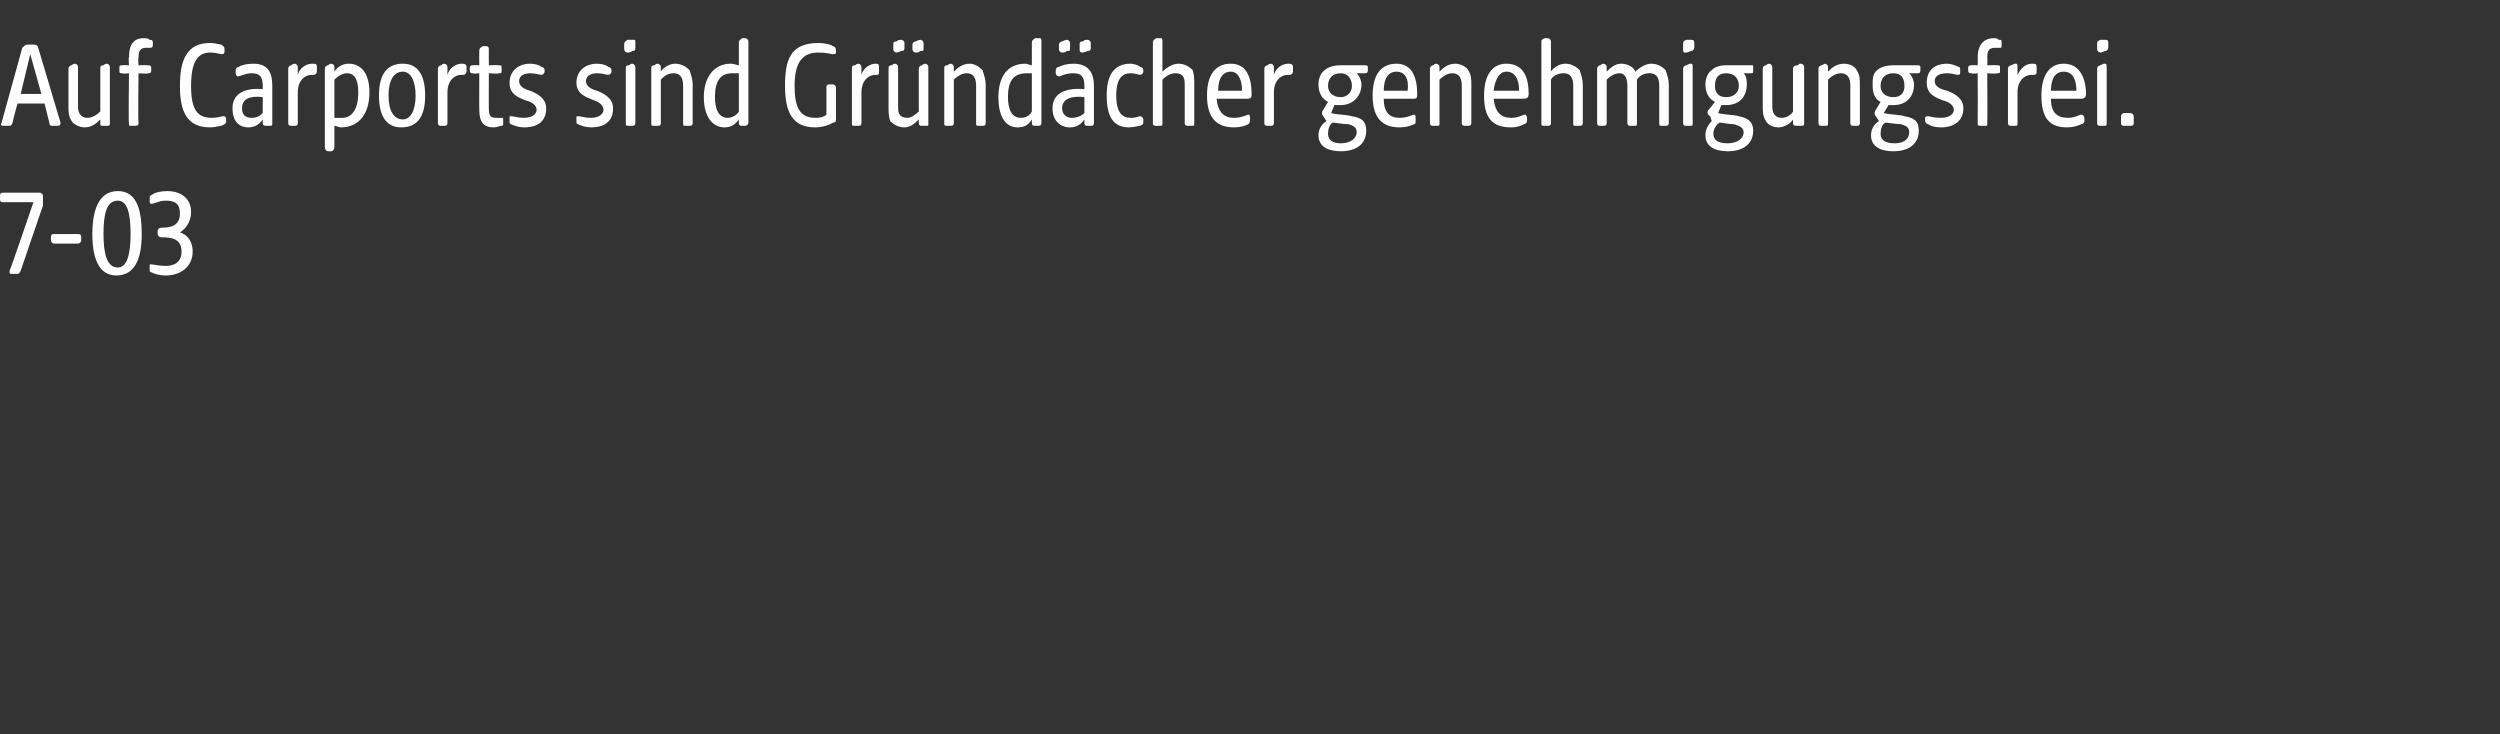 <?xml version="1.0" standalone="no"?><!DOCTYPE svg PUBLIC "-//W3C//DTD SVG 1.1//EN" "http://www.w3.org/Graphics/SVG/1.1/DTD/svg11.dtd"><svg xmlns="http://www.w3.org/2000/svg" version="1.1" width="157px" height="46.1px" viewBox="0 -2 157 46.1" style="top:-2px"><rect x="0" y="-2" width="157" height="46.1" fill="#333333" stroke="none"/>  <desc>Auf Carports sind Gr nd cher genehmigungsfrei. 7 03</desc>  <defs/>  <g id="Polygon93025">    <path d="M 0.6 15 C 0.63 15.02 2.1 10.7 2.1 10.7 C 2.1 10.7 0.17 10.7 0.2 10.7 C 0 10.7 0 10.6 0 10.5 C 0 10.5 0 10.3 0 10.3 C 0 10.2 0 10.1 0.2 10.1 C 0.2 10.1 2.5 10.1 2.5 10.1 C 2.6 10.1 2.7 10.2 2.7 10.3 C 2.7 10.3 2.7 10.5 2.7 10.5 C 2.7 10.6 2.7 10.7 2.7 10.9 C 2.7 10.9 1.3 15 1.3 15 C 1.2 15.2 1.2 15.2 1 15.2 C 1 15.2 0.8 15.2 0.8 15.2 C 0.6 15.2 0.6 15.2 0.6 15 Z M 3.2 13.1 C 3.2 13.1 3.2 12.9 3.2 12.9 C 3.2 12.7 3.3 12.7 3.4 12.7 C 3.4 12.7 4.9 12.7 4.9 12.7 C 5 12.7 5.1 12.7 5.1 12.9 C 5.1 12.9 5.1 13.1 5.1 13.1 C 5.1 13.2 5 13.3 4.9 13.3 C 4.9 13.3 3.4 13.3 3.4 13.3 C 3.3 13.3 3.2 13.2 3.2 13.1 Z M 5.8 12.7 C 5.8 11.2 6.2 10 7.4 10 C 8.6 10 8.9 11.2 8.9 12.7 C 8.9 14.2 8.5 15.3 7.3 15.3 C 6.2 15.3 5.8 14.2 5.8 12.7 Z M 7.4 14.8 C 8 14.8 8.2 13.9 8.2 12.7 C 8.2 11.4 8 10.6 7.4 10.6 C 6.7 10.6 6.5 11.4 6.5 12.7 C 6.5 13.9 6.7 14.8 7.4 14.8 Z M 9.5 15.1 C 9.4 15.1 9.4 15 9.4 14.9 C 9.4 14.9 9.4 14.7 9.4 14.7 C 9.4 14.6 9.4 14.6 9.5 14.6 C 9.6 14.6 10 14.7 10.4 14.7 C 10.9 14.7 11.4 14.5 11.4 13.8 C 11.4 13 10.8 12.9 10.1 12.9 C 10 12.9 9.9 12.8 9.9 12.7 C 9.9 12.7 9.9 12.5 9.9 12.5 C 9.9 12.4 10 12.3 10.1 12.3 C 10.7 12.3 11.3 12.2 11.3 11.4 C 11.3 10.8 11 10.6 10.4 10.6 C 10 10.6 9.7 10.8 9.5 10.8 C 9.4 10.8 9.4 10.7 9.4 10.6 C 9.4 10.6 9.4 10.5 9.4 10.5 C 9.4 10.3 9.4 10.3 9.6 10.2 C 9.7 10.1 10.1 10 10.5 10 C 11.4 10 12 10.5 12 11.3 C 12 12 11.6 12.4 11.3 12.6 C 11.7 12.7 12.1 13.1 12.1 13.8 C 12.1 14.7 11.4 15.3 10.4 15.3 C 10 15.3 9.7 15.2 9.5 15.1 Z " stroke="none" fill="#fff"/>  </g>  <g id="Polygon93024">    <path d="M 0.1 5.7 C 0.1 5.7 1.4 1 1.4 1 C 1.5 0.9 1.6 0.8 1.7 0.8 C 1.7 0.8 2.1 0.8 2.1 0.8 C 2.3 0.8 2.4 0.9 2.4 1 C 2.4 1 3.8 5.7 3.8 5.7 C 3.8 5.9 3.7 5.9 3.6 5.9 C 3.6 5.9 3.3 5.9 3.3 5.9 C 3.2 5.9 3.1 5.9 3.1 5.7 C 3.1 5.74 2.8 4.5 2.8 4.5 L 1.1 4.5 C 1.1 4.5 0.75 5.74 0.8 5.7 C 0.7 5.9 0.7 5.9 0.5 5.9 C 0.5 5.9 0.3 5.9 0.3 5.9 C 0.1 5.9 0 5.9 0.1 5.7 Z M 2.6 3.9 L 1.9 1.4 L 1.3 3.9 L 2.6 3.9 Z M 4.5 5.6 C 4.3 5.3 4.3 5 4.3 4.7 C 4.3 4.7 4.3 2.3 4.3 2.3 C 4.3 2.2 4.4 2.1 4.5 2.1 C 4.6 2 4.7 2 4.7 2 C 4.8 2 4.9 2.1 4.9 2.2 C 4.9 2.2 4.9 4.7 4.9 4.7 C 4.9 5 5 5.4 5.5 5.4 C 5.8 5.4 6.1 5.2 6.3 5 C 6.3 5 6.3 2.3 6.3 2.3 C 6.3 2.2 6.3 2.1 6.5 2.1 C 6.6 2 6.7 2 6.7 2 C 6.8 2 6.9 2.1 6.9 2.2 C 6.9 2.2 6.9 5.8 6.9 5.8 C 6.9 5.9 6.8 5.9 6.7 5.9 C 6.7 5.9 6.5 5.9 6.5 5.9 C 6.3 5.9 6.3 5.9 6.3 5.7 C 6.3 5.7 6.3 5.5 6.3 5.5 C 6.1 5.7 5.8 6 5.3 6 C 5 6 4.6 5.8 4.5 5.6 Z M 8.1 5.8 C 8.06 5.76 8.1 2.6 8.1 2.6 C 8.1 2.6 7.69 2.65 7.7 2.6 C 7.5 2.6 7.5 2.6 7.5 2.4 C 7.5 2.4 7.5 2.3 7.5 2.3 C 7.5 2.1 7.5 2.1 7.7 2.1 C 7.69 2.08 8.1 2.1 8.1 2.1 C 8.1 2.1 8.06 1.58 8.1 1.6 C 8.1 0.8 8.4 0.4 9 0.4 C 9.2 0.4 9.3 0.4 9.4 0.5 C 9.5 0.5 9.6 0.5 9.6 0.7 C 9.6 0.7 9.6 0.8 9.6 0.8 C 9.6 1 9.5 1 9.4 1 C 9.4 1 9.3 1 9.2 1 C 8.8 1 8.7 1.2 8.7 1.6 C 8.66 1.64 8.7 2.1 8.7 2.1 C 8.7 2.1 9.27 2.08 9.3 2.1 C 9.4 2.1 9.5 2.1 9.5 2.3 C 9.5 2.3 9.5 2.4 9.5 2.4 C 9.5 2.6 9.4 2.6 9.3 2.6 C 9.27 2.65 8.7 2.6 8.7 2.6 C 8.7 2.6 8.66 5.71 8.7 5.7 C 8.7 5.9 8.6 5.9 8.5 5.9 C 8.5 5.9 8.3 5.9 8.3 5.9 C 8.1 5.9 8.1 5.9 8.1 5.8 Z M 11.3 3.4 C 11.3 1.8 11.7 0.7 13.2 0.7 C 13.5 0.7 13.8 0.8 13.9 0.8 C 14 0.9 14.1 0.9 14.1 1.1 C 14.1 1.1 14.1 1.2 14.1 1.2 C 14.1 1.4 14 1.4 13.9 1.4 C 13.8 1.4 13.6 1.3 13.2 1.3 C 12.4 1.3 12 1.9 12 3.4 C 12 4.9 12.4 5.4 13.3 5.4 C 13.7 5.4 13.9 5.3 14 5.3 C 14.1 5.3 14.2 5.3 14.2 5.5 C 14.2 5.5 14.2 5.6 14.2 5.6 C 14.2 5.8 14.1 5.8 13.9 5.9 C 13.8 5.9 13.5 6 13.2 6 C 11.8 6 11.3 5.1 11.3 3.4 Z M 14.6 4.8 C 14.6 3.8 15.5 3.5 16.5 3.6 C 16.5 3.6 16.5 3.4 16.5 3.4 C 16.5 2.8 16.3 2.6 15.8 2.6 C 15.4 2.6 15.1 2.8 14.9 2.8 C 14.9 2.8 14.8 2.7 14.8 2.6 C 14.8 2.6 14.8 2.4 14.8 2.4 C 14.8 2.3 14.9 2.2 15 2.2 C 15.1 2.1 15.5 2 15.9 2 C 16.8 2 17.1 2.5 17.1 3.4 C 17.1 3.4 17.1 5.7 17.1 5.7 C 17.1 5.9 17.1 5.9 16.9 5.9 C 16.9 5.9 16.8 5.9 16.8 5.9 C 16.6 5.9 16.5 5.9 16.5 5.7 C 16.5 5.7 16.5 5.5 16.5 5.5 C 16.3 5.8 16 6 15.6 6 C 15 6 14.6 5.6 14.6 4.8 Z M 15.8 5.4 C 16.1 5.4 16.3 5.3 16.5 5.1 C 16.5 5.1 16.5 4.1 16.5 4.1 C 15.7 4 15.2 4.2 15.2 4.8 C 15.2 5.2 15.4 5.4 15.8 5.4 Z M 18.1 5.7 C 18.1 5.7 18.1 2.3 18.1 2.3 C 18.1 2.2 18.2 2.1 18.3 2.1 C 18.4 2 18.5 2 18.5 2 C 18.6 2 18.7 2.1 18.7 2.2 C 18.7 2.2 18.7 2.7 18.7 2.7 C 18.8 2.3 19.2 2 19.6 2 C 19.8 2 19.9 2 19.9 2.2 C 19.9 2.2 19.9 2.5 19.9 2.5 C 19.9 2.6 19.8 2.7 19.7 2.7 C 19.7 2.7 19.6 2.7 19.6 2.7 C 19.1 2.7 18.7 3.1 18.7 3.8 C 18.7 3.8 18.7 5.7 18.7 5.7 C 18.7 5.9 18.6 5.9 18.5 5.9 C 18.5 5.9 18.3 5.9 18.3 5.9 C 18.2 5.9 18.1 5.9 18.1 5.7 Z M 20.4 7.2 C 20.4 7.2 20.4 2.3 20.4 2.3 C 20.4 2.2 20.5 2.1 20.6 2.1 C 20.7 2 20.8 2 20.8 2 C 20.9 2 21 2.1 21 2.2 C 21 2.2 21 2.5 21 2.5 C 21.2 2.2 21.5 2 21.9 2 C 22.6 2 23.2 2.5 23.2 3.8 C 23.2 5.2 22.5 6 21.4 6 C 21.3 6 21.1 5.9 21 5.9 C 21 5.9 21 7.2 21 7.2 C 21 7.4 20.9 7.5 20.8 7.5 C 20.8 7.5 20.6 7.5 20.6 7.5 C 20.5 7.5 20.4 7.4 20.4 7.2 Z M 21.5 5.4 C 22 5.4 22.5 5 22.5 3.8 C 22.5 2.9 22.2 2.6 21.8 2.6 C 21.5 2.6 21.2 2.8 21 3 C 21 3 21 5.4 21 5.4 C 21.1 5.4 21.3 5.4 21.5 5.4 Z M 23.8 4 C 23.8 2.8 24.2 2 25.3 2 C 26.3 2 26.7 2.8 26.7 4 C 26.7 5.2 26.3 6 25.2 6 C 24.2 6 23.8 5.2 23.8 4 Z M 25.3 5.5 C 25.8 5.5 26.1 4.9 26.1 4 C 26.1 3.1 25.8 2.5 25.3 2.5 C 24.7 2.5 24.4 3.1 24.4 4 C 24.4 4.9 24.7 5.5 25.3 5.5 Z M 27.5 5.7 C 27.5 5.7 27.5 2.3 27.5 2.3 C 27.5 2.2 27.6 2.1 27.7 2.1 C 27.8 2 27.9 2 27.9 2 C 28 2 28.1 2.1 28.1 2.2 C 28.1 2.2 28.1 2.7 28.1 2.7 C 28.2 2.3 28.6 2 29 2 C 29.1 2 29.3 2 29.3 2.2 C 29.3 2.2 29.3 2.5 29.3 2.5 C 29.3 2.6 29.2 2.7 29.1 2.7 C 29.1 2.7 29 2.7 29 2.7 C 28.5 2.7 28.1 3.1 28.1 3.8 C 28.1 3.8 28.1 5.7 28.1 5.7 C 28.1 5.9 28 5.9 27.9 5.9 C 27.9 5.9 27.7 5.9 27.7 5.9 C 27.6 5.9 27.5 5.9 27.5 5.7 Z M 30.1 4.9 C 30.09 4.92 30.1 2.6 30.1 2.6 C 30.1 2.6 29.72 2.65 29.7 2.6 C 29.6 2.6 29.5 2.6 29.5 2.4 C 29.5 2.4 29.5 2.3 29.5 2.3 C 29.5 2.1 29.6 2.1 29.7 2.1 C 29.72 2.08 30.1 2.1 30.1 2.1 C 30.1 2.1 30.09 1.18 30.1 1.2 C 30.1 1 30.2 1 30.3 0.9 C 30.4 0.9 30.5 0.9 30.5 0.9 C 30.6 0.9 30.7 0.9 30.7 1.1 C 30.69 1.09 30.7 2.1 30.7 2.1 C 30.7 2.1 31.31 2.08 31.3 2.1 C 31.5 2.1 31.5 2.1 31.5 2.3 C 31.5 2.3 31.5 2.4 31.5 2.4 C 31.5 2.6 31.5 2.6 31.3 2.6 C 31.31 2.65 30.7 2.6 30.7 2.6 C 30.7 2.6 30.69 4.83 30.7 4.8 C 30.7 5.3 30.8 5.4 31.2 5.4 C 31.4 5.4 31.5 5.4 31.5 5.4 C 31.6 5.4 31.6 5.4 31.6 5.5 C 31.6 5.5 31.6 5.8 31.6 5.8 C 31.6 5.8 31.6 5.9 31.5 5.9 C 31.4 5.9 31.2 6 31 6 C 30.4 6 30.1 5.7 30.1 4.9 Z M 32.1 5.8 C 32 5.8 32 5.7 32 5.6 C 32 5.6 32 5.4 32 5.4 C 32 5.3 32 5.3 32.1 5.3 C 32.3 5.3 32.5 5.4 32.9 5.4 C 33.5 5.4 33.7 5.1 33.7 4.9 C 33.7 4.6 33.4 4.4 33 4.3 C 32.5 4.1 32 3.9 32 3.2 C 32 2.5 32.5 2 33.3 2 C 33.6 2 33.9 2.1 34 2.2 C 34.1 2.2 34.2 2.3 34.2 2.4 C 34.2 2.4 34.2 2.5 34.2 2.5 C 34.2 2.6 34.1 2.7 34 2.7 C 33.9 2.7 33.6 2.6 33.3 2.6 C 33 2.6 32.6 2.7 32.6 3.1 C 32.6 3.4 32.9 3.6 33.3 3.7 C 33.8 3.9 34.3 4.2 34.3 4.8 C 34.3 5.6 33.8 6 32.9 6 C 32.6 6 32.3 5.9 32.1 5.8 Z M 36.3 5.8 C 36.2 5.8 36.2 5.7 36.2 5.6 C 36.2 5.6 36.2 5.4 36.2 5.4 C 36.2 5.3 36.2 5.3 36.3 5.3 C 36.5 5.3 36.7 5.4 37.1 5.4 C 37.7 5.4 37.9 5.1 37.9 4.9 C 37.9 4.6 37.6 4.4 37.3 4.3 C 36.8 4.1 36.2 3.9 36.2 3.2 C 36.2 2.5 36.7 2 37.5 2 C 37.8 2 38.1 2.1 38.2 2.2 C 38.3 2.2 38.4 2.3 38.4 2.4 C 38.4 2.4 38.4 2.5 38.4 2.5 C 38.4 2.6 38.3 2.7 38.2 2.7 C 38.1 2.7 37.8 2.6 37.5 2.6 C 37.2 2.6 36.8 2.7 36.8 3.1 C 36.8 3.4 37.1 3.6 37.5 3.7 C 38 3.9 38.5 4.2 38.5 4.8 C 38.5 5.6 38 6 37.1 6 C 36.8 6 36.5 5.9 36.3 5.8 Z M 39.3 5.7 C 39.3 5.7 39.3 2.3 39.3 2.3 C 39.3 2.2 39.3 2.1 39.5 2.1 C 39.6 2 39.7 2 39.7 2 C 39.8 2 39.9 2.1 39.9 2.2 C 39.9 2.2 39.9 5.7 39.9 5.7 C 39.9 5.9 39.8 5.9 39.7 5.9 C 39.7 5.9 39.5 5.9 39.5 5.9 C 39.3 5.9 39.3 5.9 39.3 5.7 Z M 39.2 0.8 C 39.2 0.6 39.3 0.6 39.4 0.5 C 39.6 0.5 39.7 0.5 39.8 0.5 C 39.9 0.5 39.9 0.5 39.9 0.7 C 39.9 0.7 39.9 1 39.9 1 C 39.9 1.1 39.9 1.2 39.7 1.2 C 39.6 1.3 39.5 1.3 39.4 1.3 C 39.3 1.3 39.2 1.2 39.2 1.1 C 39.2 1.1 39.2 0.8 39.2 0.8 Z M 40.9 5.7 C 40.9 5.7 40.9 2.3 40.9 2.3 C 40.9 2.2 40.9 2.1 41.1 2.1 C 41.2 2 41.3 2 41.3 2 C 41.4 2 41.5 2.1 41.5 2.2 C 41.5 2.2 41.5 2.5 41.5 2.5 C 41.6 2.3 42 2 42.4 2 C 42.8 2 43.1 2.2 43.3 2.4 C 43.4 2.7 43.5 3 43.5 3.3 C 43.5 3.3 43.5 5.7 43.5 5.7 C 43.5 5.9 43.4 5.9 43.3 5.9 C 43.3 5.9 43.1 5.9 43.1 5.9 C 42.9 5.9 42.9 5.9 42.9 5.7 C 42.9 5.7 42.9 3.4 42.9 3.4 C 42.9 3 42.8 2.6 42.3 2.6 C 41.9 2.6 41.7 2.8 41.5 3 C 41.5 3 41.5 5.7 41.5 5.7 C 41.5 5.9 41.4 5.9 41.3 5.9 C 41.3 5.9 41.1 5.9 41.1 5.9 C 40.9 5.9 40.9 5.9 40.9 5.7 Z M 44.2 4.1 C 44.2 2.9 44.8 2 45.9 2 C 46.1 2 46.3 2.1 46.4 2.1 C 46.4 2.1 46.4 0.7 46.4 0.7 C 46.4 0.5 46.5 0.5 46.6 0.4 C 46.7 0.4 46.8 0.4 46.8 0.4 C 46.9 0.4 47 0.5 47 0.6 C 47 0.6 47 5.7 47 5.7 C 47 5.8 46.9 5.9 46.8 5.9 C 46.8 5.9 46.6 5.9 46.6 5.9 C 46.5 5.9 46.4 5.9 46.4 5.7 C 46.4 5.7 46.4 5.5 46.4 5.5 C 46.2 5.8 45.9 6 45.5 6 C 44.8 6 44.2 5.4 44.2 4.1 Z M 45.7 5.4 C 46 5.4 46.3 5.2 46.4 5 C 46.4 5 46.4 2.6 46.4 2.6 C 46.3 2.6 46.2 2.6 46 2.6 C 45.3 2.6 44.9 3 44.9 4.1 C 44.9 4.8 45.1 5.4 45.7 5.4 Z M 49.3 3.4 C 49.3 1.8 49.6 0.7 51.4 0.7 C 51.8 0.7 52.2 0.8 52.3 0.9 C 52.4 0.9 52.5 1 52.5 1.2 C 52.5 1.2 52.5 1.3 52.5 1.3 C 52.5 1.4 52.4 1.4 52.3 1.4 C 52.2 1.4 51.9 1.3 51.4 1.3 C 50.4 1.3 49.9 1.9 49.9 3.4 C 49.9 4.7 50.2 5.4 51.2 5.4 C 51.6 5.4 51.8 5.3 51.9 5.2 C 51.9 5.2 51.9 3.5 51.9 3.5 C 51.9 3.4 51.9 3.3 52.1 3.3 C 52.1 3.3 52.3 3.3 52.3 3.3 C 52.4 3.3 52.5 3.4 52.5 3.5 C 52.5 3.5 52.5 5.4 52.5 5.4 C 52.5 5.6 52.5 5.7 52.3 5.7 C 52.2 5.8 51.7 6 51.2 6 C 49.8 6 49.3 5.1 49.3 3.4 Z M 53.5 5.7 C 53.5 5.7 53.5 2.3 53.5 2.3 C 53.5 2.2 53.5 2.1 53.7 2.1 C 53.8 2 53.9 2 53.9 2 C 54 2 54.1 2.1 54.1 2.2 C 54.1 2.2 54.1 2.7 54.1 2.7 C 54.2 2.3 54.6 2 55 2 C 55.1 2 55.2 2 55.2 2.2 C 55.2 2.2 55.2 2.5 55.2 2.5 C 55.2 2.6 55.2 2.7 55.1 2.7 C 55.1 2.7 55 2.7 55 2.7 C 54.5 2.7 54.1 3.1 54.1 3.8 C 54.1 3.8 54.1 5.7 54.1 5.7 C 54.1 5.9 54 5.9 53.9 5.9 C 53.9 5.9 53.7 5.9 53.7 5.9 C 53.5 5.9 53.5 5.9 53.5 5.7 Z M 55.9 5.6 C 55.8 5.3 55.8 5 55.8 4.7 C 55.8 4.7 55.8 2.3 55.8 2.3 C 55.8 2.2 55.8 2.1 56 2.1 C 56.1 2 56.2 2 56.2 2 C 56.3 2 56.4 2.1 56.4 2.2 C 56.4 2.2 56.4 4.7 56.4 4.7 C 56.4 5 56.4 5.4 57 5.4 C 57.2 5.4 57.5 5.2 57.7 5 C 57.7 5 57.7 2.3 57.7 2.3 C 57.7 2.2 57.8 2.1 57.9 2.1 C 58 2 58.1 2 58.1 2 C 58.2 2 58.3 2.1 58.3 2.2 C 58.3 2.2 58.3 5.8 58.3 5.8 C 58.3 5.9 58.3 5.9 58.2 5.9 C 58.2 5.9 57.9 5.9 57.9 5.9 C 57.8 5.9 57.7 5.9 57.7 5.7 C 57.7 5.7 57.7 5.5 57.7 5.5 C 57.5 5.7 57.2 6 56.8 6 C 56.4 6 56.1 5.8 55.9 5.6 Z M 56.1 0.8 C 56.1 0.7 56.1 0.6 56.3 0.6 C 56.4 0.5 56.5 0.5 56.6 0.5 C 56.7 0.5 56.8 0.6 56.8 0.7 C 56.8 0.7 56.8 1 56.8 1 C 56.8 1.2 56.7 1.2 56.6 1.2 C 56.4 1.3 56.3 1.3 56.3 1.3 C 56.2 1.3 56.1 1.2 56.1 1.1 C 56.1 1.1 56.1 0.8 56.1 0.8 Z M 57.3 0.8 C 57.3 0.7 57.4 0.6 57.5 0.6 C 57.7 0.5 57.8 0.5 57.8 0.5 C 57.9 0.5 58 0.6 58 0.7 C 58 0.7 58 1 58 1 C 58 1.2 58 1.2 57.8 1.2 C 57.7 1.3 57.6 1.3 57.5 1.3 C 57.4 1.3 57.3 1.2 57.3 1.1 C 57.3 1.1 57.3 0.8 57.3 0.8 Z M 59.3 5.7 C 59.3 5.7 59.3 2.3 59.3 2.3 C 59.3 2.2 59.3 2.1 59.5 2.1 C 59.6 2 59.7 2 59.7 2 C 59.8 2 59.9 2.1 59.9 2.2 C 59.9 2.2 59.9 2.5 59.9 2.5 C 60.1 2.3 60.4 2 60.9 2 C 61.2 2 61.5 2.2 61.7 2.4 C 61.8 2.7 61.9 3 61.9 3.3 C 61.9 3.3 61.9 5.7 61.9 5.7 C 61.9 5.9 61.8 5.9 61.7 5.9 C 61.7 5.9 61.5 5.9 61.5 5.9 C 61.3 5.9 61.3 5.9 61.3 5.7 C 61.3 5.7 61.3 3.4 61.3 3.4 C 61.3 3 61.2 2.6 60.7 2.6 C 60.4 2.6 60.1 2.8 59.9 3 C 59.9 3 59.9 5.7 59.9 5.7 C 59.9 5.9 59.8 5.9 59.7 5.9 C 59.7 5.9 59.5 5.9 59.5 5.9 C 59.3 5.9 59.3 5.9 59.3 5.7 Z M 62.7 4.1 C 62.7 2.9 63.2 2 64.4 2 C 64.5 2 64.7 2.1 64.8 2.1 C 64.8 2.1 64.8 0.7 64.8 0.7 C 64.8 0.5 64.9 0.5 65 0.4 C 65.2 0.4 65.2 0.4 65.3 0.4 C 65.4 0.4 65.4 0.5 65.4 0.6 C 65.4 0.6 65.4 5.7 65.4 5.7 C 65.4 5.8 65.4 5.9 65.2 5.9 C 65.2 5.9 65 5.9 65 5.9 C 64.9 5.9 64.8 5.9 64.8 5.7 C 64.8 5.7 64.8 5.5 64.8 5.5 C 64.6 5.8 64.4 6 63.9 6 C 63.2 6 62.7 5.4 62.7 4.1 Z M 64.1 5.4 C 64.5 5.4 64.7 5.2 64.8 5 C 64.8 5 64.8 2.6 64.8 2.6 C 64.7 2.6 64.6 2.6 64.5 2.6 C 63.7 2.6 63.3 3 63.3 4.1 C 63.3 4.8 63.5 5.4 64.1 5.4 Z M 66.1 4.8 C 66.1 3.8 67 3.5 68.1 3.6 C 68.1 3.6 68.1 3.4 68.1 3.4 C 68.1 2.8 67.9 2.6 67.4 2.6 C 66.9 2.6 66.6 2.8 66.5 2.8 C 66.4 2.8 66.3 2.7 66.3 2.6 C 66.3 2.6 66.3 2.4 66.3 2.4 C 66.3 2.3 66.4 2.2 66.5 2.2 C 66.7 2.1 67 2 67.4 2 C 68.3 2 68.7 2.5 68.7 3.4 C 68.7 3.4 68.7 5.7 68.7 5.7 C 68.7 5.9 68.6 5.9 68.5 5.9 C 68.5 5.9 68.3 5.9 68.3 5.9 C 68.2 5.9 68.1 5.9 68.1 5.7 C 68.1 5.7 68.1 5.5 68.1 5.5 C 67.9 5.8 67.6 6 67.2 6 C 66.6 6 66.1 5.6 66.1 4.8 Z M 66.5 0.8 C 66.5 0.7 66.6 0.6 66.7 0.6 C 66.9 0.5 67 0.5 67 0.5 C 67.1 0.5 67.2 0.6 67.2 0.7 C 67.2 0.7 67.2 1 67.2 1 C 67.2 1.2 67.2 1.2 67 1.2 C 66.9 1.3 66.8 1.3 66.7 1.3 C 66.6 1.3 66.5 1.2 66.5 1.1 C 66.5 1.1 66.5 0.8 66.5 0.8 Z M 67.3 5.4 C 67.6 5.4 67.9 5.3 68.1 5.1 C 68.1 5.1 68.1 4.1 68.1 4.1 C 67.3 4 66.7 4.2 66.7 4.8 C 66.7 5.2 67 5.4 67.3 5.4 Z M 67.8 0.8 C 67.8 0.7 67.8 0.6 68 0.6 C 68.1 0.5 68.2 0.5 68.3 0.5 C 68.4 0.5 68.5 0.6 68.5 0.7 C 68.5 0.7 68.5 1 68.5 1 C 68.5 1.2 68.4 1.2 68.3 1.2 C 68.1 1.3 68 1.3 68 1.3 C 67.8 1.3 67.8 1.2 67.8 1.1 C 67.8 1.1 67.8 0.8 67.8 0.8 Z M 69.5 4 C 69.5 2.8 69.9 2 71 2 C 71.2 2 71.5 2.1 71.6 2.2 C 71.7 2.2 71.8 2.3 71.8 2.4 C 71.8 2.4 71.8 2.5 71.8 2.5 C 71.8 2.6 71.7 2.7 71.6 2.7 C 71.5 2.7 71.3 2.6 71 2.6 C 70.5 2.6 70.1 2.9 70.1 4 C 70.1 5.1 70.5 5.4 71 5.4 C 71.4 5.4 71.5 5.3 71.6 5.3 C 71.7 5.3 71.8 5.4 71.8 5.5 C 71.8 5.5 71.8 5.6 71.8 5.6 C 71.8 5.8 71.8 5.8 71.6 5.9 C 71.5 5.9 71.2 6 70.9 6 C 69.9 6 69.5 5.3 69.5 4 Z M 72.4 5.7 C 72.4 5.7 72.4 0.7 72.4 0.7 C 72.4 0.5 72.5 0.5 72.6 0.4 C 72.8 0.4 72.8 0.4 72.9 0.4 C 73 0.4 73 0.5 73 0.6 C 73 0.6 73 2.5 73 2.5 C 73.2 2.3 73.6 2 74 2 C 74.4 2 74.7 2.2 74.9 2.4 C 75 2.7 75 3 75 3.3 C 75 3.3 75 5.7 75 5.7 C 75 5.9 75 5.9 74.8 5.9 C 74.8 5.9 74.6 5.9 74.6 5.9 C 74.5 5.9 74.4 5.9 74.4 5.7 C 74.4 5.7 74.4 3.4 74.4 3.4 C 74.4 3 74.4 2.6 73.8 2.6 C 73.5 2.6 73.2 2.8 73 3 C 73 3 73 5.7 73 5.7 C 73 5.9 73 5.9 72.8 5.9 C 72.8 5.9 72.6 5.9 72.6 5.9 C 72.5 5.9 72.4 5.9 72.4 5.7 Z M 75.8 4 C 75.8 2.6 76.4 2 77.3 2 C 78.3 2 78.6 2.9 78.6 3.9 C 78.6 4.1 78.6 4.2 78.3 4.2 C 78.3 4.2 76.4 4.2 76.4 4.2 C 76.5 5.1 76.9 5.4 77.5 5.4 C 78 5.4 78.3 5.2 78.4 5.2 C 78.5 5.2 78.5 5.3 78.5 5.4 C 78.5 5.4 78.5 5.6 78.5 5.6 C 78.5 5.7 78.4 5.8 78.4 5.8 C 78.2 5.9 77.9 6 77.5 6 C 76.4 6 75.8 5.4 75.8 4 Z M 78 3.7 C 78 2.9 77.7 2.5 77.3 2.5 C 76.8 2.5 76.5 2.9 76.5 3.7 C 76.5 3.7 78 3.7 78 3.7 Z M 79.4 5.7 C 79.4 5.7 79.4 2.3 79.4 2.3 C 79.4 2.2 79.5 2.1 79.6 2.1 C 79.7 2 79.8 2 79.8 2 C 79.9 2 80 2.1 80 2.2 C 80 2.2 80 2.7 80 2.7 C 80.1 2.3 80.5 2 80.9 2 C 81 2 81.2 2 81.2 2.2 C 81.2 2.2 81.2 2.5 81.2 2.5 C 81.2 2.6 81.1 2.7 81 2.7 C 81 2.7 80.9 2.7 80.9 2.7 C 80.4 2.7 80 3.1 80 3.8 C 80 3.8 80 5.7 80 5.7 C 80 5.9 79.9 5.9 79.8 5.9 C 79.8 5.9 79.6 5.9 79.6 5.9 C 79.5 5.9 79.4 5.9 79.4 5.7 Z M 82.8 6.5 C 82.8 6.1 83 5.8 83.3 5.6 C 83.3 5.6 83.1 5.3 83.1 5.3 C 83 5.2 83 5 83.1 4.9 C 83.1 4.9 83.4 4.4 83.4 4.4 C 83 4.2 82.8 3.8 82.8 3.3 C 82.8 3 82.9 2.6 83.2 2.4 C 83.4 2.2 83.8 2.1 84.2 2.1 C 84.2 2.1 85.7 2.1 85.7 2.1 C 85.8 2.1 85.9 2.1 85.9 2.2 C 85.9 2.2 85.9 2.4 85.9 2.4 C 85.9 2.6 85.8 2.6 85.7 2.6 C 85.7 2.6 85.2 2.6 85.2 2.6 C 85.4 2.8 85.5 3.1 85.5 3.3 C 85.5 4 85 4.6 84.2 4.6 C 84.1 4.6 83.9 4.6 83.8 4.6 C 83.8 4.6 83.6 5.1 83.6 5.1 C 83.9 5.2 84.6 5.2 84.9 5.3 C 85.5 5.4 85.8 5.6 85.8 6.2 C 85.8 7.1 85.1 7.5 84.2 7.5 C 83.4 7.5 82.8 7.2 82.8 6.5 Z M 84.2 7 C 84.8 7 85.2 6.7 85.2 6.3 C 85.2 6 85 5.9 84.7 5.8 C 84.3 5.8 83.9 5.7 83.7 5.7 C 83.5 5.8 83.4 6.1 83.4 6.4 C 83.4 6.8 83.7 7 84.2 7 Z M 84.2 4.1 C 84.6 4.1 84.9 3.8 84.9 3.4 C 84.9 2.9 84.6 2.6 84.2 2.6 C 83.7 2.6 83.4 2.9 83.4 3.4 C 83.4 3.8 83.7 4.1 84.2 4.1 Z M 86.2 4 C 86.2 2.6 86.8 2 87.7 2 C 88.7 2 89 2.9 89 3.9 C 89 4.1 89 4.2 88.8 4.2 C 88.8 4.2 86.9 4.2 86.9 4.2 C 86.9 5.1 87.3 5.4 87.9 5.4 C 88.4 5.4 88.7 5.2 88.8 5.2 C 88.9 5.2 88.9 5.3 88.9 5.4 C 88.9 5.4 88.9 5.6 88.9 5.6 C 88.9 5.7 88.9 5.8 88.8 5.8 C 88.6 5.9 88.3 6 87.9 6 C 86.8 6 86.2 5.4 86.2 4 Z M 88.4 3.7 C 88.5 2.9 88.2 2.5 87.7 2.5 C 87.2 2.5 86.9 2.9 86.9 3.7 C 86.9 3.7 88.4 3.7 88.4 3.7 Z M 89.8 5.7 C 89.8 5.7 89.8 2.3 89.8 2.3 C 89.8 2.2 89.9 2.1 90 2.1 C 90.1 2 90.2 2 90.2 2 C 90.3 2 90.4 2.1 90.4 2.2 C 90.4 2.2 90.4 2.5 90.4 2.5 C 90.6 2.3 90.9 2 91.4 2 C 91.7 2 92.1 2.2 92.2 2.4 C 92.4 2.7 92.4 3 92.4 3.3 C 92.4 3.3 92.4 5.7 92.4 5.7 C 92.4 5.9 92.3 5.9 92.2 5.9 C 92.2 5.9 92 5.9 92 5.9 C 91.9 5.9 91.8 5.9 91.8 5.7 C 91.8 5.7 91.8 3.4 91.8 3.4 C 91.8 3 91.7 2.6 91.2 2.6 C 90.9 2.6 90.6 2.8 90.4 3 C 90.4 3 90.4 5.7 90.4 5.7 C 90.4 5.9 90.4 5.9 90.2 5.9 C 90.2 5.9 90 5.9 90 5.9 C 89.9 5.9 89.8 5.9 89.8 5.7 Z M 93.2 4 C 93.2 2.6 93.8 2 94.6 2 C 95.7 2 96 2.9 96 3.9 C 96 4.1 95.9 4.2 95.7 4.2 C 95.7 4.2 93.8 4.2 93.8 4.2 C 93.9 5.1 94.3 5.4 94.9 5.4 C 95.4 5.4 95.6 5.2 95.8 5.2 C 95.8 5.2 95.9 5.3 95.9 5.4 C 95.9 5.4 95.9 5.6 95.9 5.6 C 95.9 5.7 95.8 5.8 95.7 5.8 C 95.5 5.9 95.3 6 94.9 6 C 93.7 6 93.2 5.4 93.2 4 Z M 95.4 3.7 C 95.4 2.9 95.1 2.5 94.6 2.5 C 94.2 2.5 93.9 2.9 93.8 3.7 C 93.8 3.7 95.4 3.7 95.4 3.7 Z M 96.8 5.7 C 96.8 5.7 96.8 0.7 96.8 0.7 C 96.8 0.5 96.8 0.5 97 0.4 C 97.1 0.4 97.2 0.4 97.2 0.4 C 97.3 0.4 97.4 0.5 97.4 0.6 C 97.4 0.6 97.4 2.5 97.4 2.5 C 97.5 2.3 97.9 2 98.3 2 C 98.7 2 99 2.2 99.2 2.4 C 99.3 2.7 99.4 3 99.4 3.3 C 99.4 3.3 99.4 5.7 99.4 5.7 C 99.4 5.9 99.3 5.9 99.2 5.9 C 99.2 5.9 99 5.9 99 5.9 C 98.8 5.9 98.8 5.9 98.8 5.7 C 98.8 5.7 98.8 3.4 98.8 3.4 C 98.8 3 98.7 2.6 98.2 2.6 C 97.8 2.6 97.5 2.8 97.4 3 C 97.4 3 97.4 5.7 97.4 5.7 C 97.4 5.9 97.3 5.9 97.2 5.9 C 97.2 5.9 97 5.9 97 5.9 C 96.8 5.9 96.8 5.9 96.8 5.7 Z M 100.3 5.7 C 100.3 5.7 100.3 2.3 100.3 2.3 C 100.3 2.2 100.4 2.1 100.5 2.1 C 100.6 2 100.7 2 100.7 2 C 100.8 2 100.9 2.1 100.9 2.2 C 100.9 2.2 100.9 2.5 100.9 2.5 C 101.1 2.3 101.4 2 101.8 2 C 102.2 2 102.6 2.2 102.7 2.5 C 103 2.2 103.4 2 103.7 2 C 104.1 2 104.4 2.2 104.6 2.4 C 104.7 2.7 104.8 3 104.8 3.3 C 104.8 3.3 104.8 5.7 104.8 5.7 C 104.8 5.9 104.7 5.9 104.6 5.9 C 104.6 5.9 104.4 5.9 104.4 5.9 C 104.2 5.9 104.2 5.9 104.2 5.7 C 104.2 5.7 104.2 3.4 104.2 3.4 C 104.2 3 104.1 2.6 103.6 2.6 C 103.3 2.6 103 2.7 102.8 3 C 102.8 3 102.8 5.7 102.8 5.7 C 102.8 5.9 102.8 5.9 102.6 5.9 C 102.6 5.9 102.4 5.9 102.4 5.9 C 102.3 5.9 102.2 5.9 102.2 5.7 C 102.2 5.7 102.2 3.4 102.2 3.4 C 102.2 3 102.1 2.6 101.7 2.6 C 101.4 2.6 101.1 2.8 100.9 3 C 100.9 3 100.9 5.7 100.9 5.7 C 100.9 5.9 100.8 5.9 100.7 5.9 C 100.7 5.9 100.5 5.9 100.5 5.9 C 100.4 5.9 100.3 5.9 100.3 5.7 Z M 105.7 5.7 C 105.7 5.7 105.7 2.3 105.7 2.3 C 105.7 2.2 105.8 2.1 105.9 2.1 C 106.1 2 106.1 2 106.2 2 C 106.3 2 106.3 2.1 106.3 2.2 C 106.3 2.2 106.3 5.7 106.3 5.7 C 106.3 5.9 106.3 5.9 106.1 5.9 C 106.1 5.9 105.9 5.9 105.9 5.9 C 105.8 5.9 105.7 5.9 105.7 5.7 Z M 105.7 0.8 C 105.7 0.6 105.7 0.6 105.9 0.5 C 106 0.5 106.2 0.5 106.2 0.5 C 106.3 0.5 106.4 0.5 106.4 0.7 C 106.4 0.7 106.4 1 106.4 1 C 106.4 1.1 106.3 1.2 106.2 1.2 C 106 1.3 105.9 1.3 105.8 1.3 C 105.7 1.3 105.7 1.2 105.7 1.1 C 105.7 1.1 105.7 0.8 105.7 0.8 Z M 107.1 6.5 C 107.1 6.1 107.3 5.8 107.5 5.6 C 107.5 5.6 107.4 5.3 107.4 5.3 C 107.2 5.2 107.2 5 107.3 4.9 C 107.3 4.9 107.7 4.4 107.7 4.4 C 107.3 4.2 107.1 3.8 107.1 3.3 C 107.1 3 107.2 2.6 107.5 2.4 C 107.7 2.2 108 2.1 108.4 2.1 C 108.4 2.1 110 2.1 110 2.1 C 110.1 2.1 110.1 2.1 110.1 2.2 C 110.1 2.2 110.1 2.4 110.1 2.4 C 110.1 2.6 110.1 2.6 109.9 2.6 C 109.9 2.6 109.5 2.6 109.5 2.6 C 109.7 2.8 109.7 3.1 109.7 3.3 C 109.7 4 109.3 4.6 108.4 4.6 C 108.3 4.6 108.2 4.6 108.1 4.6 C 108.1 4.6 107.9 5.1 107.9 5.1 C 108.2 5.2 108.9 5.2 109.2 5.3 C 109.7 5.4 110.1 5.6 110.1 6.2 C 110.1 7.1 109.4 7.5 108.5 7.5 C 107.7 7.5 107.1 7.2 107.1 6.5 Z M 108.5 7 C 109.1 7 109.5 6.7 109.5 6.3 C 109.5 6 109.2 5.9 108.9 5.8 C 108.6 5.8 108.1 5.7 108 5.7 C 107.8 5.8 107.6 6.1 107.6 6.4 C 107.6 6.8 107.9 7 108.5 7 Z M 108.4 4.1 C 108.9 4.1 109.2 3.8 109.2 3.4 C 109.2 2.9 108.9 2.6 108.4 2.6 C 107.9 2.6 107.7 2.9 107.7 3.4 C 107.7 3.8 107.9 4.1 108.4 4.1 Z M 110.9 5.6 C 110.7 5.3 110.7 5 110.7 4.7 C 110.7 4.7 110.7 2.3 110.7 2.3 C 110.7 2.2 110.8 2.1 110.9 2.1 C 111 2 111.1 2 111.1 2 C 111.2 2 111.3 2.1 111.3 2.2 C 111.3 2.2 111.3 4.7 111.3 4.7 C 111.3 5 111.4 5.4 111.9 5.4 C 112.2 5.4 112.5 5.2 112.6 5 C 112.6 5 112.6 2.3 112.6 2.3 C 112.6 2.2 112.7 2.1 112.9 2.1 C 113 2 113 2 113.1 2 C 113.2 2 113.3 2.1 113.3 2.2 C 113.3 2.2 113.3 5.8 113.3 5.8 C 113.3 5.9 113.2 5.9 113.1 5.9 C 113.1 5.9 112.9 5.9 112.9 5.9 C 112.7 5.9 112.6 5.9 112.6 5.7 C 112.6 5.7 112.6 5.5 112.6 5.5 C 112.5 5.7 112.1 6 111.7 6 C 111.3 6 111 5.8 110.9 5.6 Z M 114.2 5.7 C 114.2 5.7 114.2 2.3 114.2 2.3 C 114.2 2.2 114.3 2.1 114.4 2.1 C 114.6 2 114.6 2 114.6 2 C 114.7 2 114.8 2.1 114.8 2.2 C 114.8 2.2 114.8 2.5 114.8 2.5 C 115 2.3 115.3 2 115.8 2 C 116.2 2 116.5 2.2 116.6 2.4 C 116.8 2.7 116.8 3 116.8 3.3 C 116.8 3.3 116.8 5.7 116.8 5.7 C 116.8 5.9 116.7 5.9 116.6 5.9 C 116.6 5.9 116.4 5.9 116.4 5.9 C 116.3 5.9 116.2 5.9 116.2 5.7 C 116.2 5.7 116.2 3.4 116.2 3.4 C 116.2 3 116.1 2.6 115.6 2.6 C 115.3 2.6 115 2.8 114.8 3 C 114.8 3 114.8 5.7 114.8 5.7 C 114.8 5.9 114.8 5.9 114.6 5.9 C 114.6 5.9 114.4 5.9 114.4 5.9 C 114.3 5.9 114.2 5.9 114.2 5.7 Z M 117.5 6.5 C 117.5 6.1 117.7 5.8 118 5.6 C 118 5.6 117.8 5.3 117.8 5.3 C 117.7 5.2 117.7 5 117.8 4.9 C 117.8 4.9 118.1 4.4 118.1 4.4 C 117.7 4.2 117.6 3.8 117.6 3.3 C 117.6 3 117.6 2.6 117.9 2.4 C 118.1 2.2 118.5 2.1 118.9 2.1 C 118.9 2.1 120.4 2.1 120.4 2.1 C 120.5 2.1 120.6 2.1 120.6 2.2 C 120.6 2.2 120.6 2.4 120.6 2.4 C 120.6 2.6 120.5 2.6 120.4 2.6 C 120.4 2.6 119.9 2.6 119.9 2.6 C 120.1 2.8 120.2 3.1 120.2 3.3 C 120.2 4 119.8 4.6 118.9 4.6 C 118.8 4.6 118.7 4.6 118.6 4.6 C 118.6 4.6 118.3 5.1 118.3 5.1 C 118.6 5.2 119.4 5.2 119.6 5.3 C 120.2 5.4 120.5 5.6 120.5 6.2 C 120.5 7.1 119.8 7.5 118.9 7.5 C 118.1 7.5 117.5 7.2 117.5 6.5 Z M 119 7 C 119.6 7 119.9 6.7 119.9 6.3 C 119.9 6 119.7 5.9 119.4 5.8 C 119 5.8 118.6 5.7 118.4 5.7 C 118.2 5.8 118.1 6.1 118.1 6.4 C 118.1 6.8 118.4 7 119 7 Z M 118.9 4.1 C 119.4 4.1 119.6 3.8 119.6 3.4 C 119.6 2.9 119.4 2.6 118.9 2.6 C 118.4 2.6 118.1 2.9 118.1 3.4 C 118.1 3.8 118.4 4.1 118.9 4.1 Z M 121.1 5.8 C 121 5.8 120.9 5.7 120.9 5.6 C 120.9 5.6 120.9 5.4 120.9 5.4 C 120.9 5.3 121 5.3 121.1 5.3 C 121.2 5.3 121.4 5.4 121.9 5.4 C 122.5 5.4 122.7 5.1 122.7 4.9 C 122.7 4.6 122.4 4.4 122 4.3 C 121.5 4.1 121 3.9 121 3.2 C 121 2.5 121.4 2 122.3 2 C 122.5 2 122.8 2.1 123 2.2 C 123.1 2.2 123.1 2.3 123.1 2.4 C 123.1 2.4 123.1 2.5 123.1 2.5 C 123.1 2.6 123.1 2.7 123 2.7 C 122.8 2.7 122.6 2.6 122.3 2.6 C 121.9 2.6 121.5 2.7 121.5 3.1 C 121.5 3.4 121.8 3.6 122.3 3.7 C 122.8 3.9 123.3 4.2 123.3 4.8 C 123.3 5.6 122.7 6 121.9 6 C 121.5 6 121.2 5.9 121.1 5.8 Z M 124.2 5.8 C 124.21 5.76 124.2 2.6 124.2 2.6 C 124.2 2.6 123.85 2.65 123.8 2.6 C 123.7 2.6 123.6 2.6 123.6 2.4 C 123.6 2.4 123.6 2.3 123.6 2.3 C 123.6 2.1 123.7 2.1 123.8 2.1 C 123.85 2.08 124.2 2.1 124.2 2.1 C 124.2 2.1 124.21 1.58 124.2 1.6 C 124.2 0.8 124.6 0.4 125.2 0.4 C 125.3 0.4 125.5 0.4 125.5 0.5 C 125.7 0.5 125.7 0.5 125.7 0.7 C 125.7 0.7 125.7 0.8 125.7 0.8 C 125.7 1 125.7 1 125.6 1 C 125.5 1 125.4 1 125.3 1 C 124.9 1 124.8 1.2 124.8 1.6 C 124.82 1.64 124.8 2.1 124.8 2.1 C 124.8 2.1 125.43 2.08 125.4 2.1 C 125.6 2.1 125.6 2.1 125.6 2.3 C 125.6 2.3 125.6 2.4 125.6 2.4 C 125.6 2.6 125.6 2.6 125.4 2.6 C 125.43 2.65 124.8 2.6 124.8 2.6 C 124.8 2.6 124.82 5.71 124.8 5.7 C 124.8 5.9 124.8 5.9 124.7 5.9 C 124.7 5.9 124.4 5.9 124.4 5.9 C 124.3 5.9 124.2 5.9 124.2 5.8 Z M 126.1 5.7 C 126.1 5.7 126.1 2.3 126.1 2.3 C 126.1 2.2 126.2 2.1 126.3 2.1 C 126.5 2 126.5 2 126.6 2 C 126.7 2 126.7 2.1 126.7 2.2 C 126.7 2.2 126.7 2.7 126.7 2.7 C 126.9 2.3 127.2 2 127.6 2 C 127.8 2 127.9 2 127.9 2.2 C 127.9 2.2 127.9 2.5 127.9 2.5 C 127.9 2.6 127.9 2.7 127.7 2.7 C 127.7 2.7 127.6 2.7 127.6 2.7 C 127.1 2.7 126.7 3.1 126.7 3.8 C 126.7 3.8 126.7 5.7 126.7 5.7 C 126.7 5.9 126.7 5.9 126.5 5.9 C 126.5 5.9 126.3 5.9 126.3 5.9 C 126.2 5.9 126.1 5.9 126.1 5.7 Z M 128.2 4 C 128.2 2.6 128.8 2 129.6 2 C 130.6 2 131 2.9 131 3.9 C 131 4.1 130.9 4.2 130.7 4.2 C 130.7 4.2 128.8 4.2 128.8 4.2 C 128.8 5.1 129.2 5.4 129.9 5.4 C 130.3 5.4 130.6 5.2 130.7 5.2 C 130.8 5.2 130.9 5.3 130.9 5.4 C 130.9 5.4 130.9 5.6 130.9 5.6 C 130.9 5.7 130.8 5.8 130.7 5.8 C 130.5 5.9 130.2 6 129.8 6 C 128.7 6 128.2 5.4 128.2 4 Z M 130.4 3.7 C 130.4 2.9 130.1 2.5 129.6 2.5 C 129.1 2.5 128.8 2.9 128.8 3.7 C 128.8 3.7 130.4 3.7 130.4 3.7 Z M 131.7 5.7 C 131.7 5.7 131.7 2.3 131.7 2.3 C 131.7 2.2 131.8 2.1 131.9 2.1 C 132.1 2 132.1 2 132.2 2 C 132.3 2 132.3 2.1 132.3 2.2 C 132.3 2.2 132.3 5.7 132.3 5.7 C 132.3 5.9 132.3 5.9 132.1 5.9 C 132.1 5.9 131.9 5.9 131.9 5.9 C 131.8 5.9 131.7 5.9 131.7 5.7 Z M 131.7 0.8 C 131.7 0.6 131.7 0.6 131.9 0.5 C 132 0.5 132.2 0.5 132.2 0.5 C 132.3 0.5 132.4 0.5 132.4 0.7 C 132.4 0.7 132.4 1 132.4 1 C 132.4 1.1 132.3 1.2 132.2 1.2 C 132 1.3 131.9 1.3 131.9 1.3 C 131.8 1.3 131.7 1.2 131.7 1.1 C 131.7 1.1 131.7 0.8 131.7 0.8 Z M 133.2 5.7 C 133.2 5.7 133.2 5.3 133.2 5.3 C 133.2 5.2 133.3 5.1 133.4 5.1 C 133.4 5.1 133.8 5.1 133.8 5.1 C 133.9 5.1 134 5.2 134 5.3 C 134 5.3 134 5.7 134 5.7 C 134 5.9 133.9 5.9 133.8 5.9 C 133.8 5.9 133.4 5.9 133.4 5.9 C 133.3 5.9 133.2 5.9 133.2 5.7 Z " stroke="none" fill="#fff"/>  </g></svg>